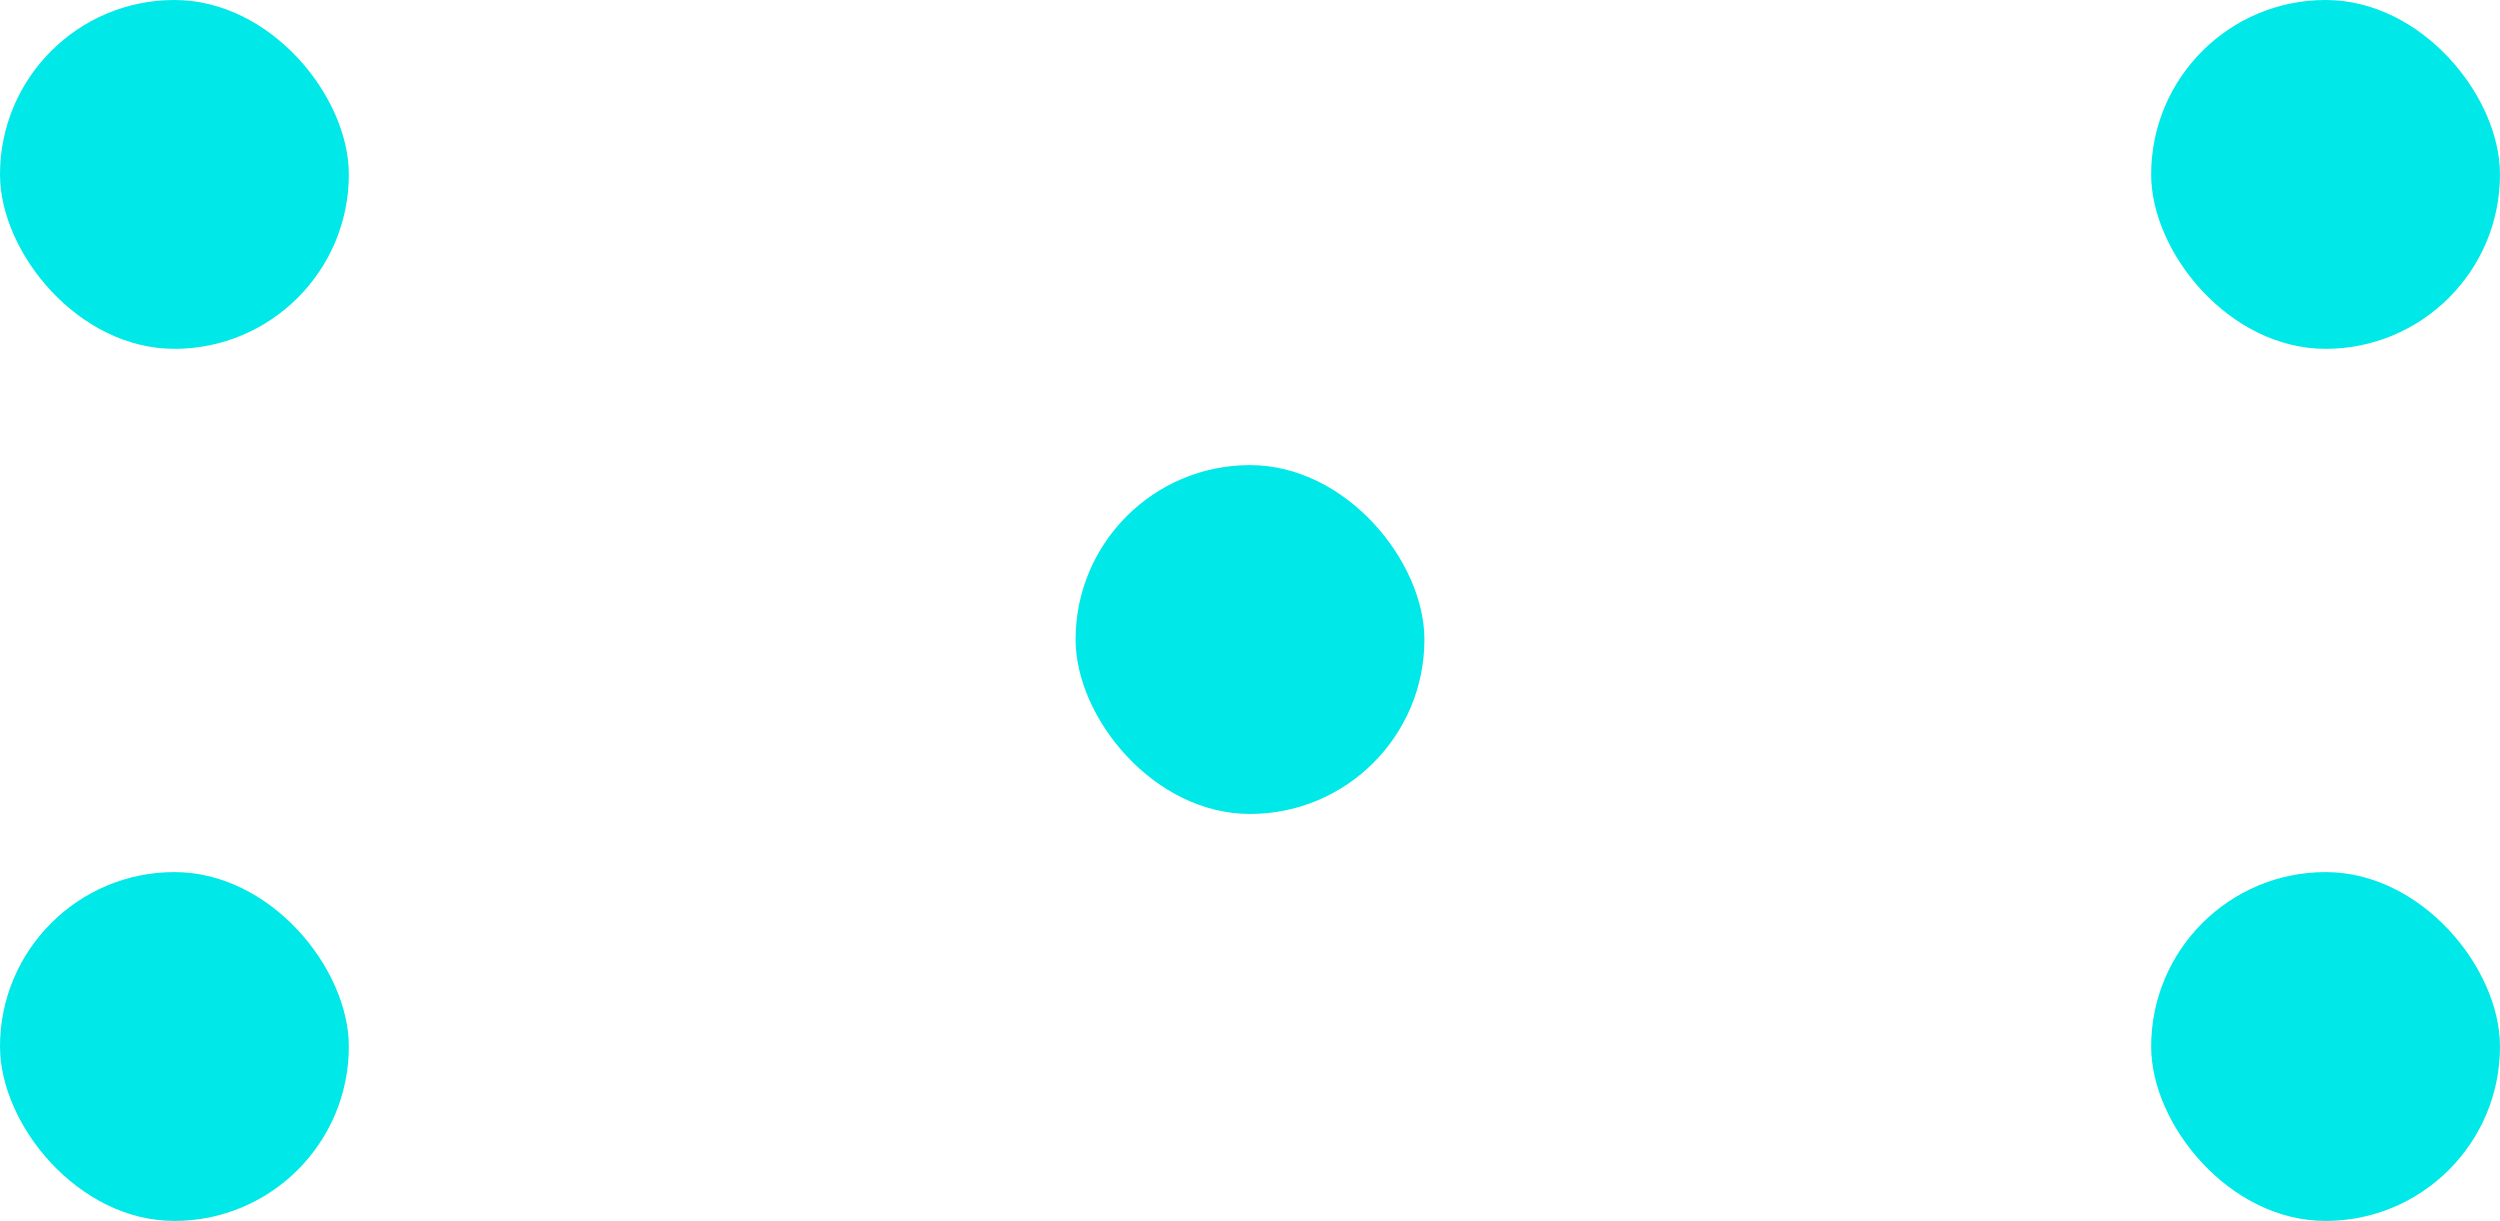 <?xml version="1.0" encoding="UTF-8"?>
<svg width="43" height="21" viewBox="0 0 43 21" fill="none" xmlns="http://www.w3.org/2000/svg">
<rect width="6" height="6" rx="3" fill="#00E9E8"/>
<rect y="15" width="6" height="6" rx="3" fill="#00E9E8"/>
<rect x="18.5" y="8" width="6" height="6" rx="3" fill="#00E9E8"/>
<rect x="37" width="6" height="6" rx="3" fill="#00E9E8"/>
<rect x="37" y="15" width="6" height="6" rx="3" fill="#00E9E8"/>
</svg>

